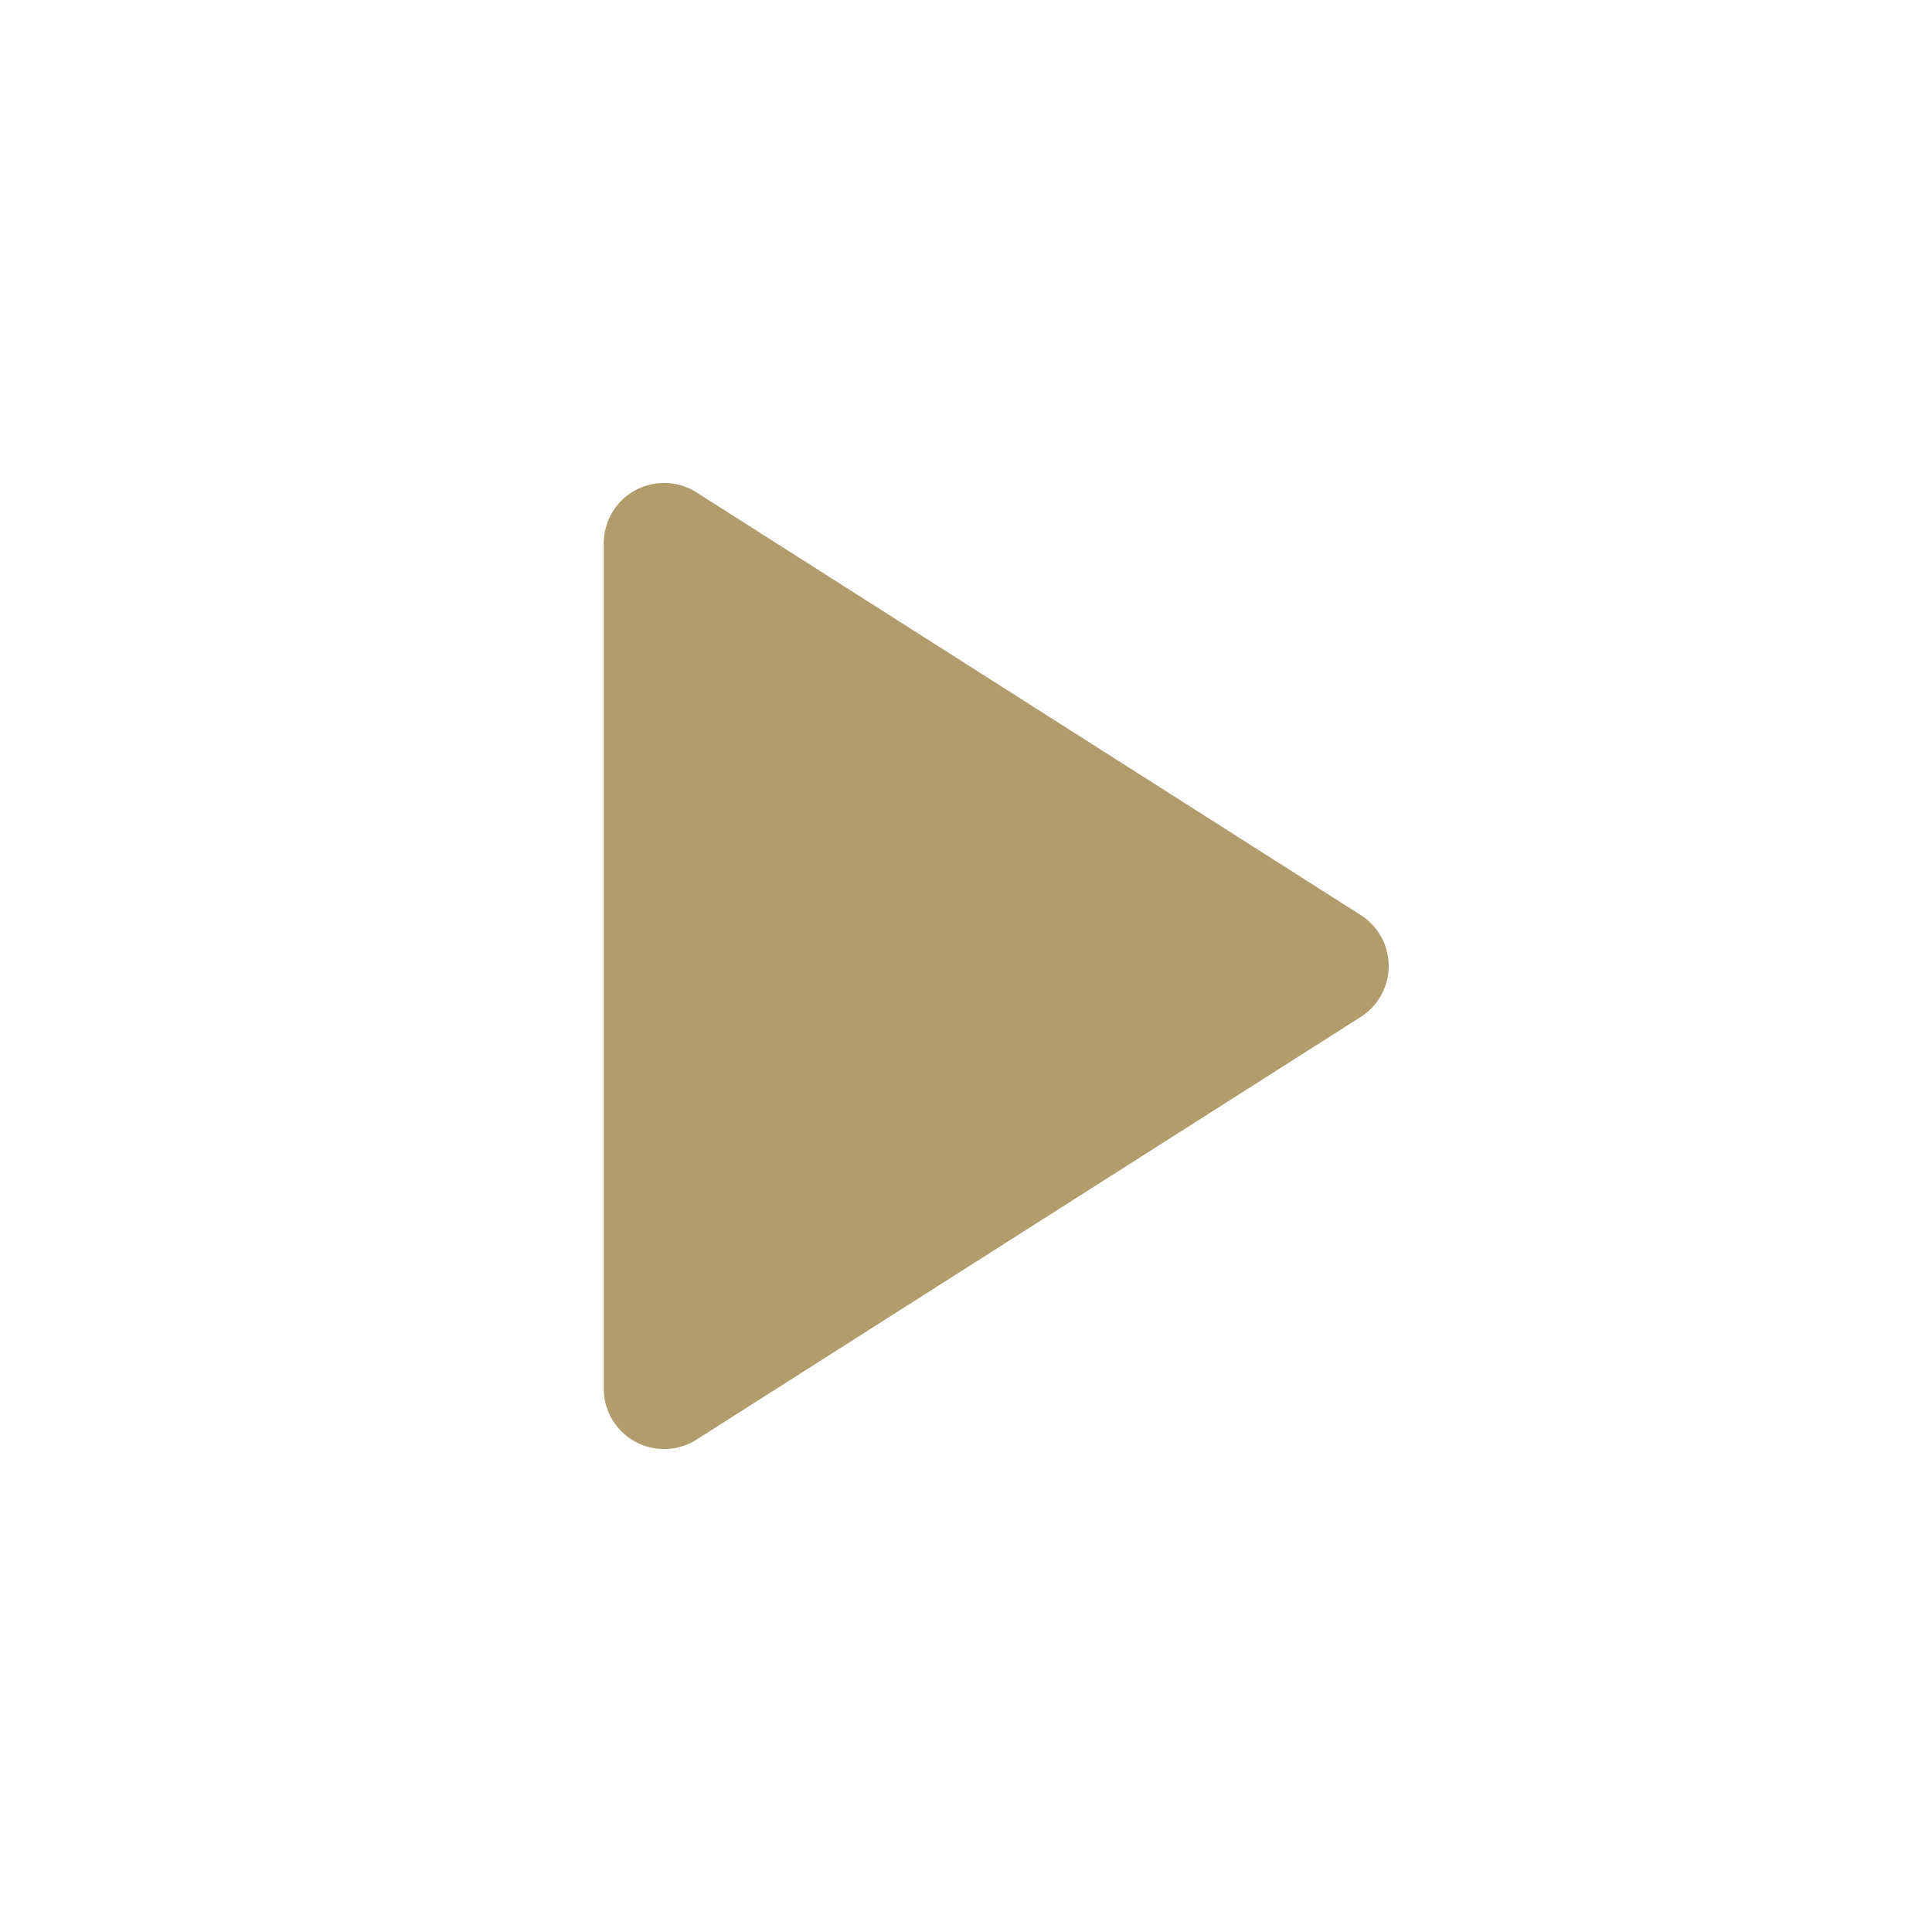 <svg xmlns="http://www.w3.org/2000/svg" width="2em" height="2em" viewBox="0 0 24 24" fill="none"><path d="M8.653 6.117A.75.75 0 007.5 6.75v10.5a.75.75 0 001.153.633l8.25-5.25a.75.75 0 000-1.266l-8.25-5.25z" fill="#b19d6c"/></svg>